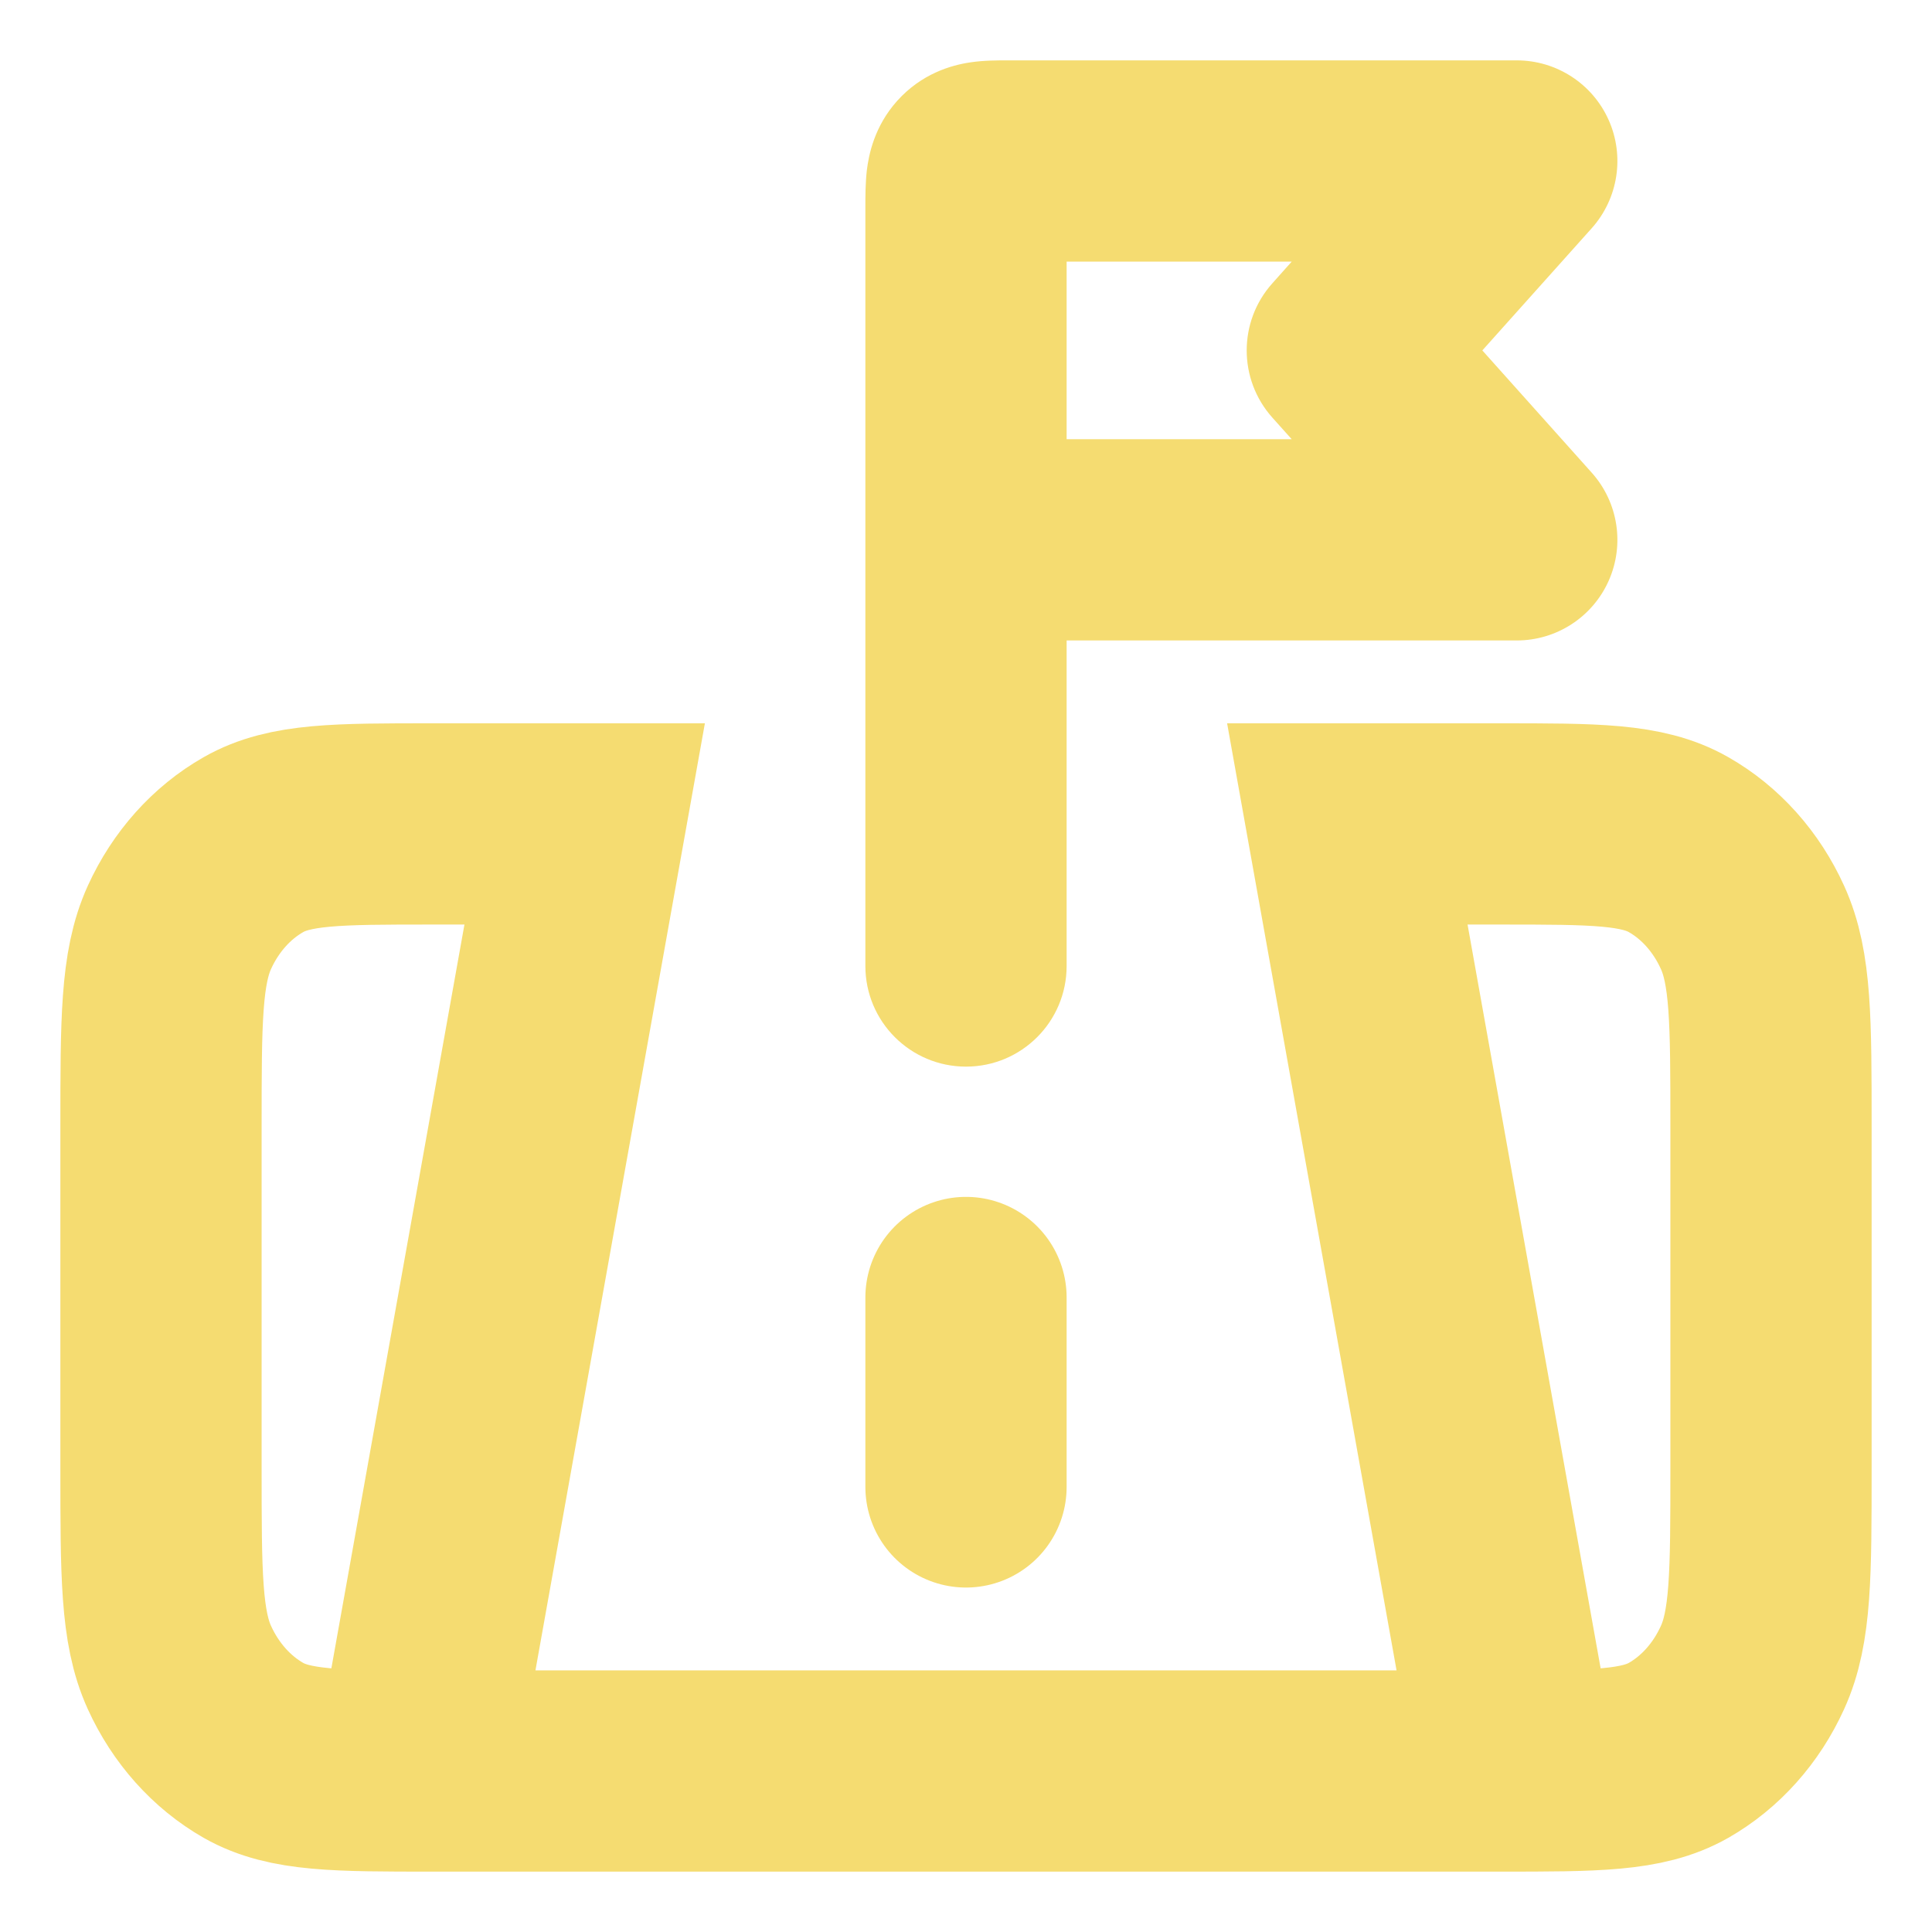 <?xml version="1.0" encoding="UTF-8"?>
<svg xmlns="http://www.w3.org/2000/svg" width="24" height="24" viewBox="0 0 24 24" fill="none">
  <path d="M5.158 22L7.263 10.235H5.368C4.189 10.235 3.6 10.235 3.149 10.492C2.753 10.717 2.431 11.077 2.229 11.52C2 12.024 2 12.682 2 14V18.235C2 19.553 2 20.212 2.229 20.715C2.431 21.158 2.753 21.518 3.149 21.744C3.6 22 4.189 22 5.368 22H18.632C19.811 22 20.4 22 20.851 21.744C21.247 21.518 21.569 21.158 21.77 20.715C22 20.212 22 19.553 22 18.235V14C22 12.682 22 12.024 21.77 11.52C21.569 11.077 21.247 10.717 20.851 10.492C20.4 10.235 19.811 10.235 18.632 10.235H16.737L18.842 22M12 18.471V16.118" stroke="#F5DC71" stroke-width="2.5" stroke-linecap="round"></path>
  <path fill-rule="evenodd" clip-rule="evenodd" d="M13.25 3.25V5.456H16.046L15.805 5.187C15.381 4.712 15.381 3.994 15.805 3.52L16.046 3.25H13.25ZM13.25 7.956V12C13.25 12.691 12.69 13.25 12 13.25C11.31 13.25 10.75 12.691 10.75 12V2.588C10.75 2.58 10.75 2.571 10.75 2.561C10.75 2.45 10.75 2.275 10.768 2.117C10.792 1.922 10.861 1.57 11.145 1.253C11.448 0.915 11.816 0.81 12.052 0.775C12.222 0.749 12.406 0.75 12.502 0.75C12.511 0.75 12.519 0.75 12.526 0.75H18.842C19.335 0.75 19.782 1.04 19.983 1.49C20.184 1.94 20.102 2.466 19.774 2.834L18.414 4.353L19.774 5.873C20.102 6.24 20.184 6.766 19.983 7.216C19.782 7.666 19.335 7.956 18.842 7.956H13.25Z" fill="#F5DC71"></path>
</svg>
